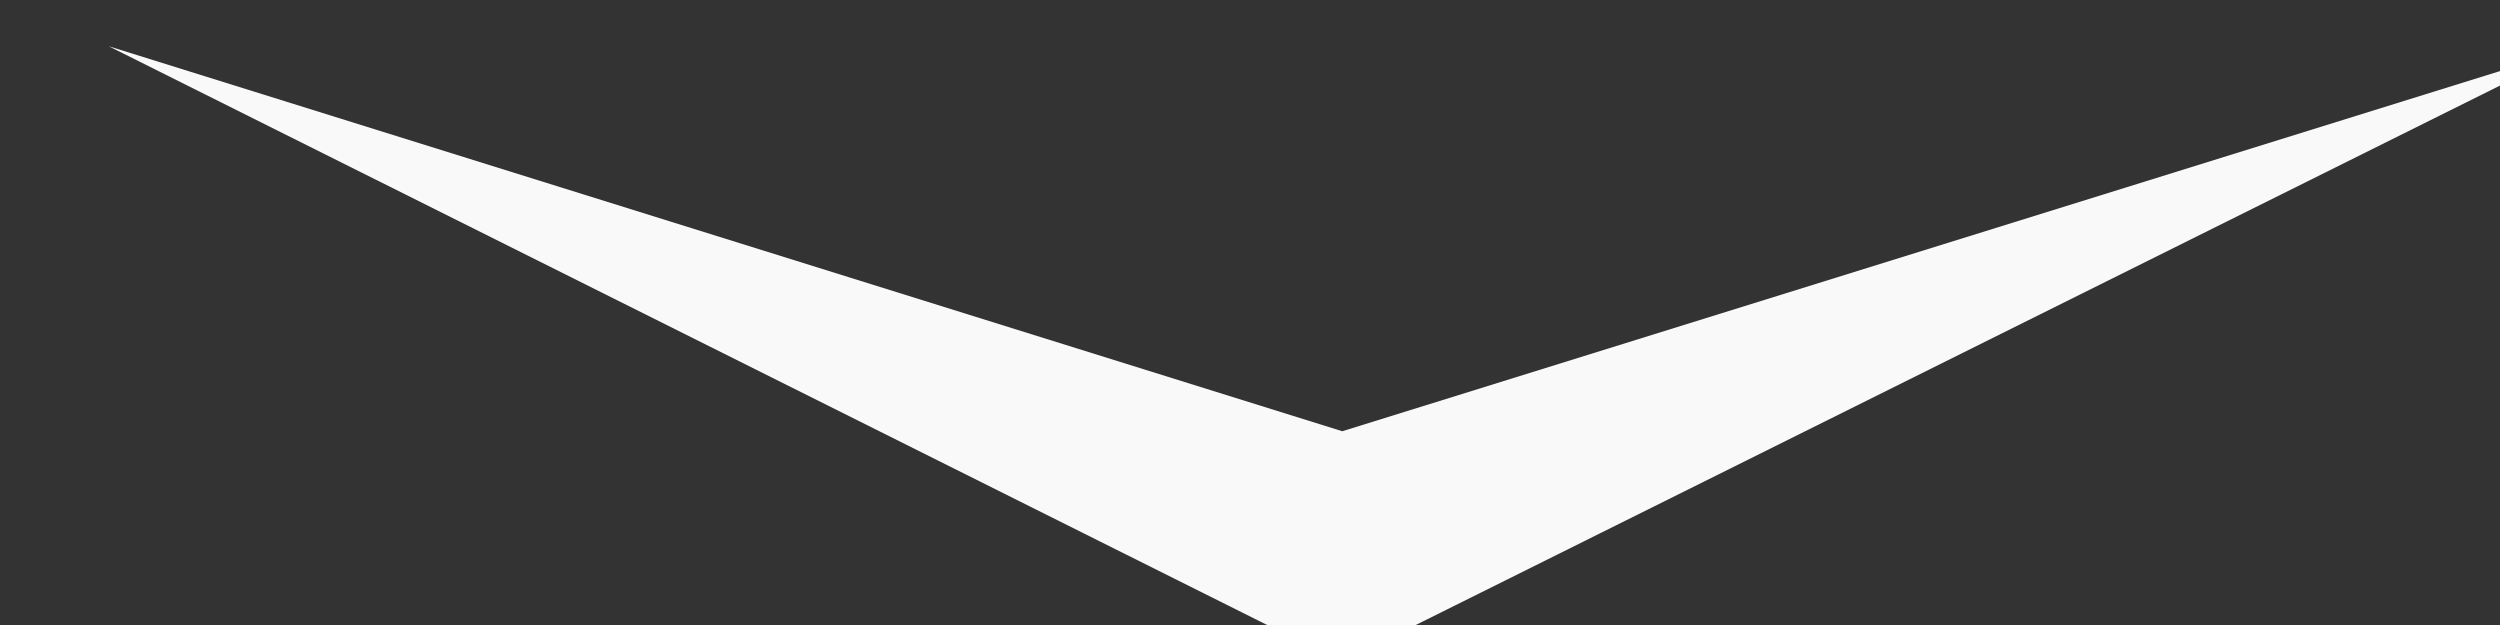 <?xml version="1.0" encoding="UTF-8" standalone="no"?>
<!-- Created with Inkscape (http://www.inkscape.org/) -->

<svg
   width="46.213"
   height="11.562"
   viewBox="0 0 12.227 3.059"
   version="1.1"
   id="svg5"
   inkscape:version="1.1.2 (b8e25be8, 2022-02-05)"
   sodipodi:docname="select2.svg"
   xmlns:inkscape="http://www.inkscape.org/namespaces/inkscape"
   xmlns:sodipodi="http://sodipodi.sourceforge.net/DTD/sodipodi-0.dtd"
   xmlns="http://www.w3.org/2000/svg"
   xmlns:svg="http://www.w3.org/2000/svg">
  <rect x="0" y="0" width="12.227" height="3.059" fill="#333333" stroke="none"/>
  <sodipodi:namedview
     id="namedview7"
     pagecolor="#505050"
     bordercolor="#ffffff"
     borderopacity="1"
     inkscape:pageshadow="0"
     inkscape:pageopacity="0"
     inkscape:pagecheckerboard="1"
     inkscape:document-units="mm"
     showgrid="false"
     units="px"
     inkscape:zoom="5.1449804"
     inkscape:cx="-21.380062"
     inkscape:cy="2.4295525"
     inkscape:window-width="1496"
     inkscape:window-height="905"
     inkscape:window-x="0"
     inkscape:window-y="34"
     inkscape:window-maximized="0"
     inkscape:current-layer="layer1" />
  <defs
     id="defs2" />
  <g
     inkscape:label="Layer 1"
     inkscape:groupmode="layer"
     id="layer1"
     transform="translate(-0.236,-4.82)">
    <g
       id="g397"
       style="fill:#1a1a1a;stroke:#683f54"
       transform="matrix(-0.004,0,0,-0.004,40.068,57.874)" />
    <g
       id="g357"
       transform="matrix(0,0.043,-0.138,0,14.099,3.918)"
       style="fill:#f9f9f9">
      <g
         id="g353"
         style="fill:#f9f9f9"
         transform="matrix(0,0.035,-0.035,0,457.23,-213.15)">
        <path
           id="path351"
           sodipodi:nodetypes="ccccc"
           d="m 7601,11063 -1251,1249 1252,-1999 1248,2001 z"
           style="fill:#f9f9f9" />
      </g>
      <g
         id="g355"
         style="fill:#f9f9f9;stroke:#683f54"
         transform="matrix(0,0.035,-0.035,0,457.12,-213.04)" />
    </g>
  </g>
</svg>
